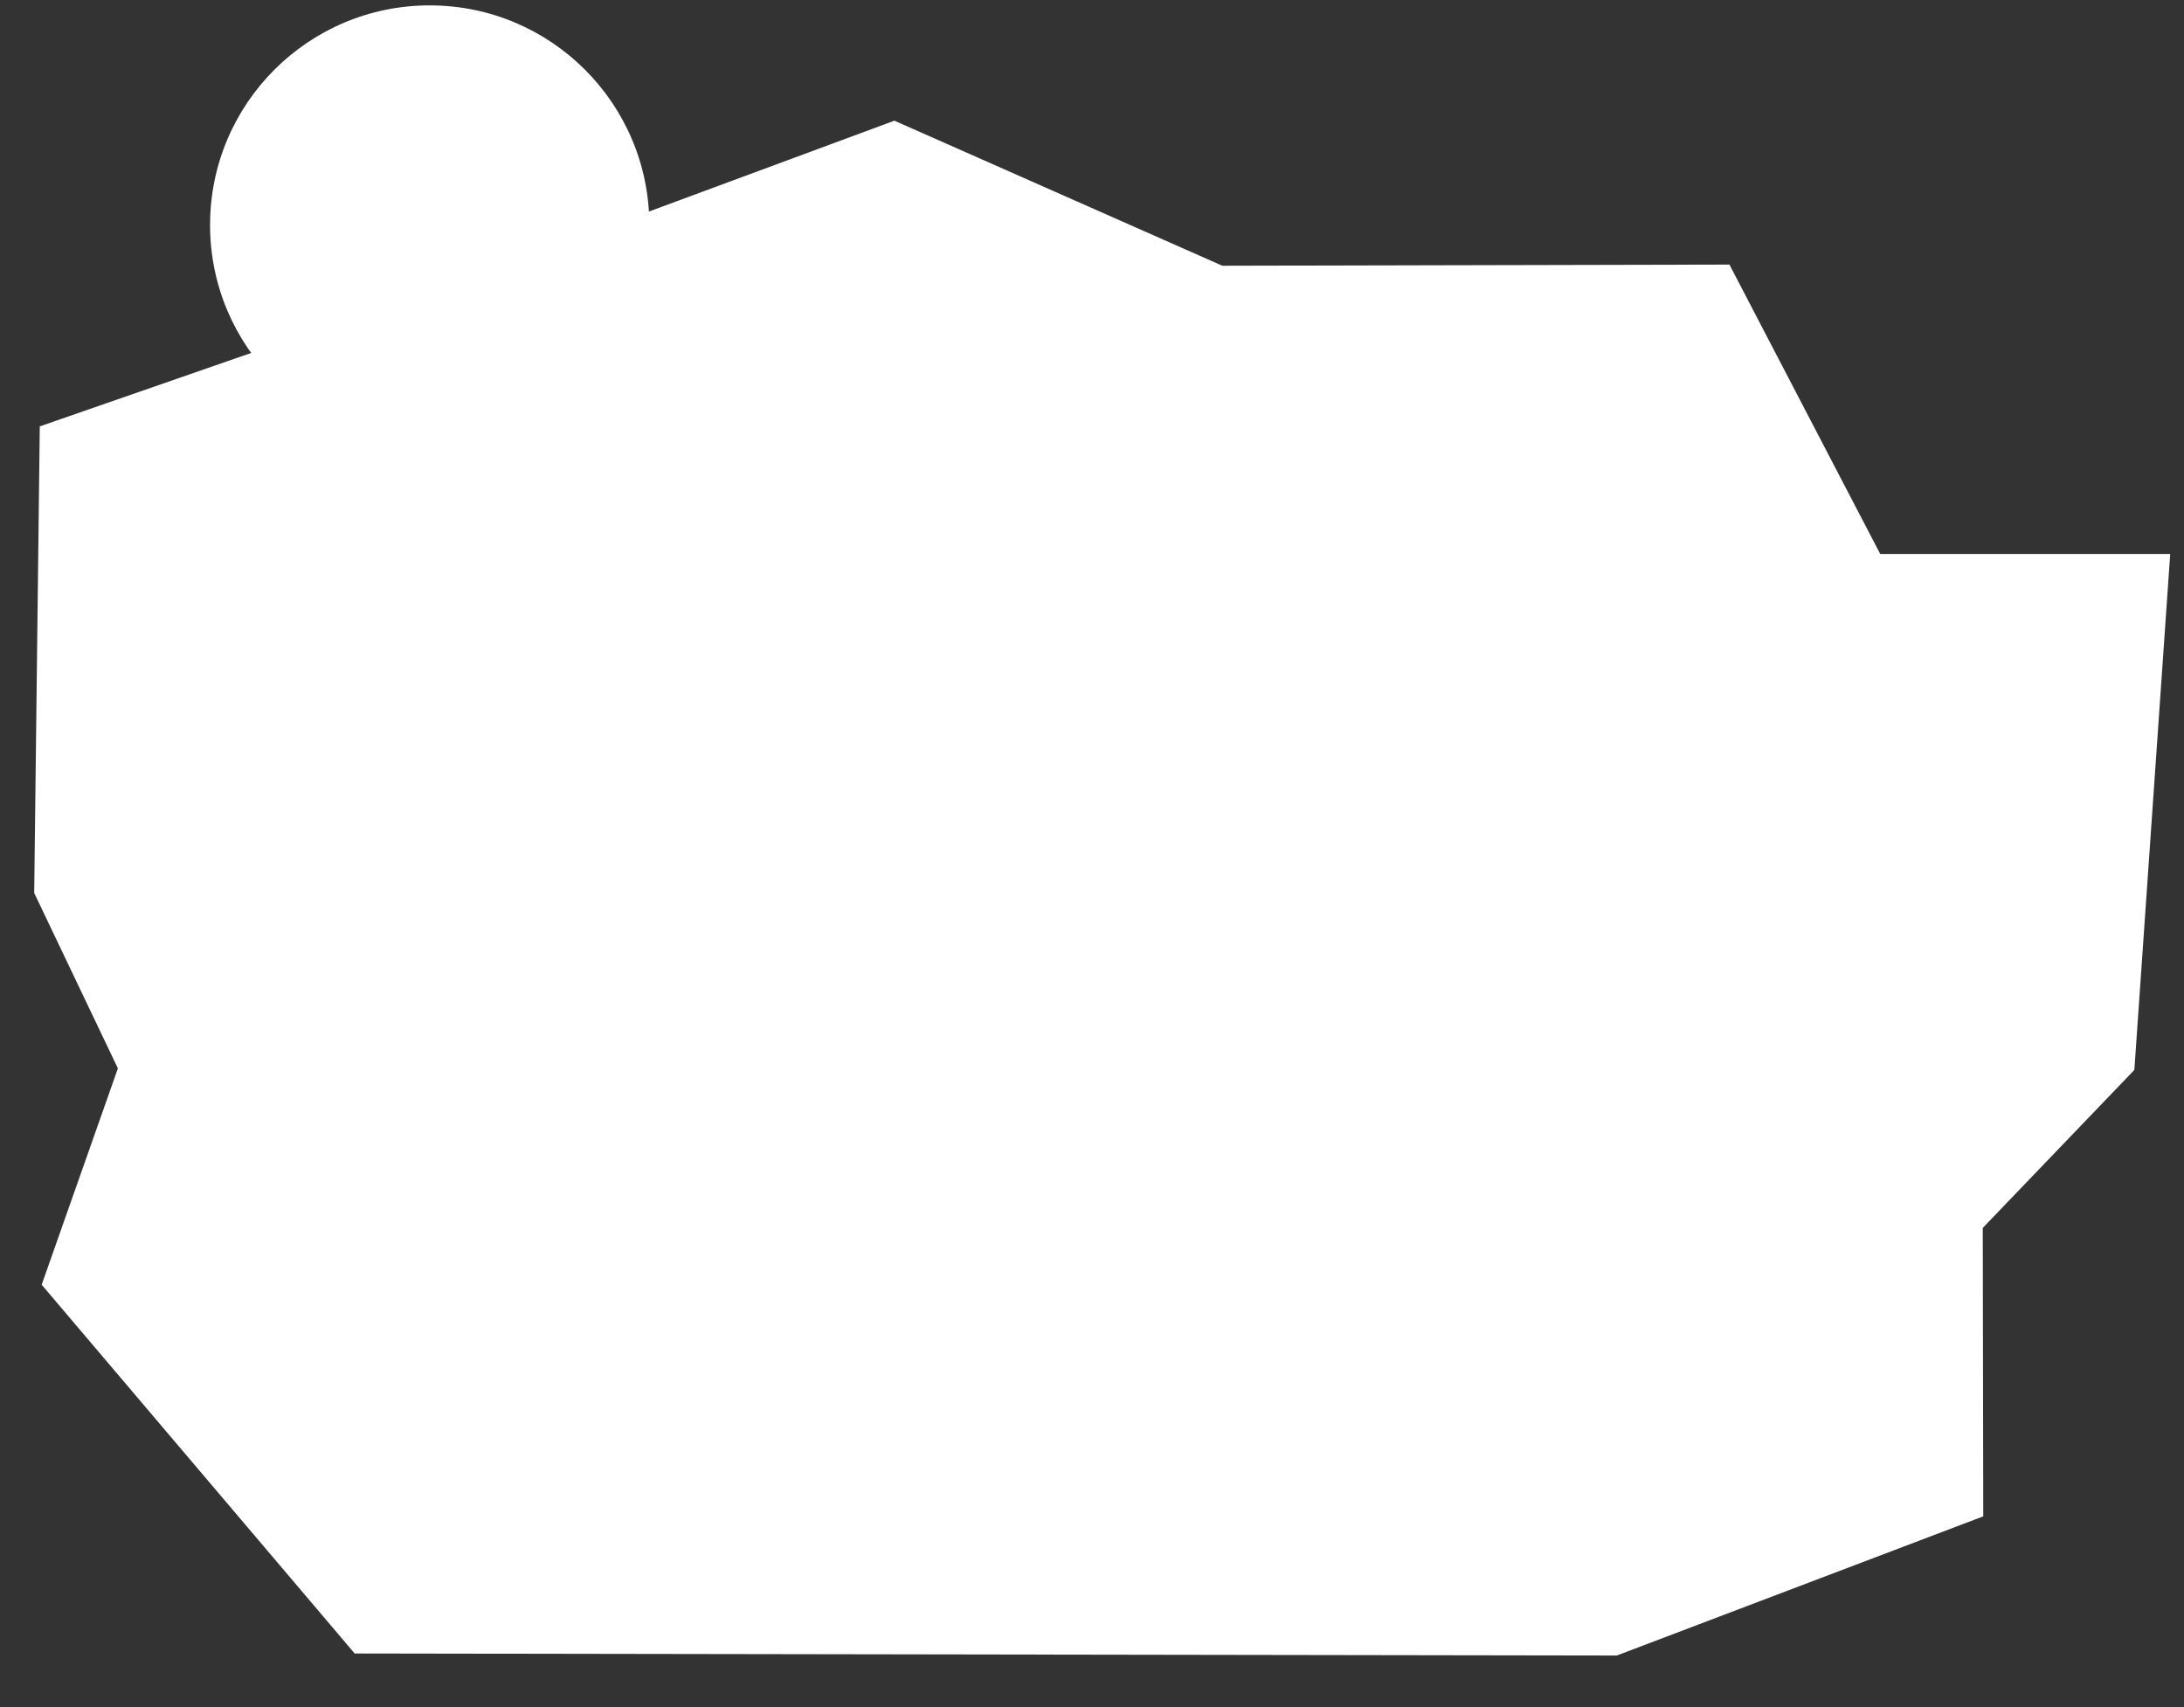 <?xml version="1.0" encoding="UTF-8"?> <svg xmlns="http://www.w3.org/2000/svg" width="371" height="290" viewBox="0 0 371 290" fill="none"><rect x="0" y="0" width="371" height="290" fill="#333333" stroke="none"/> <path d="M362.566 181.756L336.817 208.587L336.9 257.587L274.645 281.228L191.239 281.094L60.25 280.884L7.079 218.241L20.026 181.489L5.811 151.695L6.756 72.431L85.888 44.945L151.929 20.501L207.635 45.14L293.781 44.945L319.397 94.106L368.658 94.106L362.566 181.756Z" fill="white"></path> <circle cx="72.992" cy="38.224" r="37.309" fill="white"></circle> </svg> 
